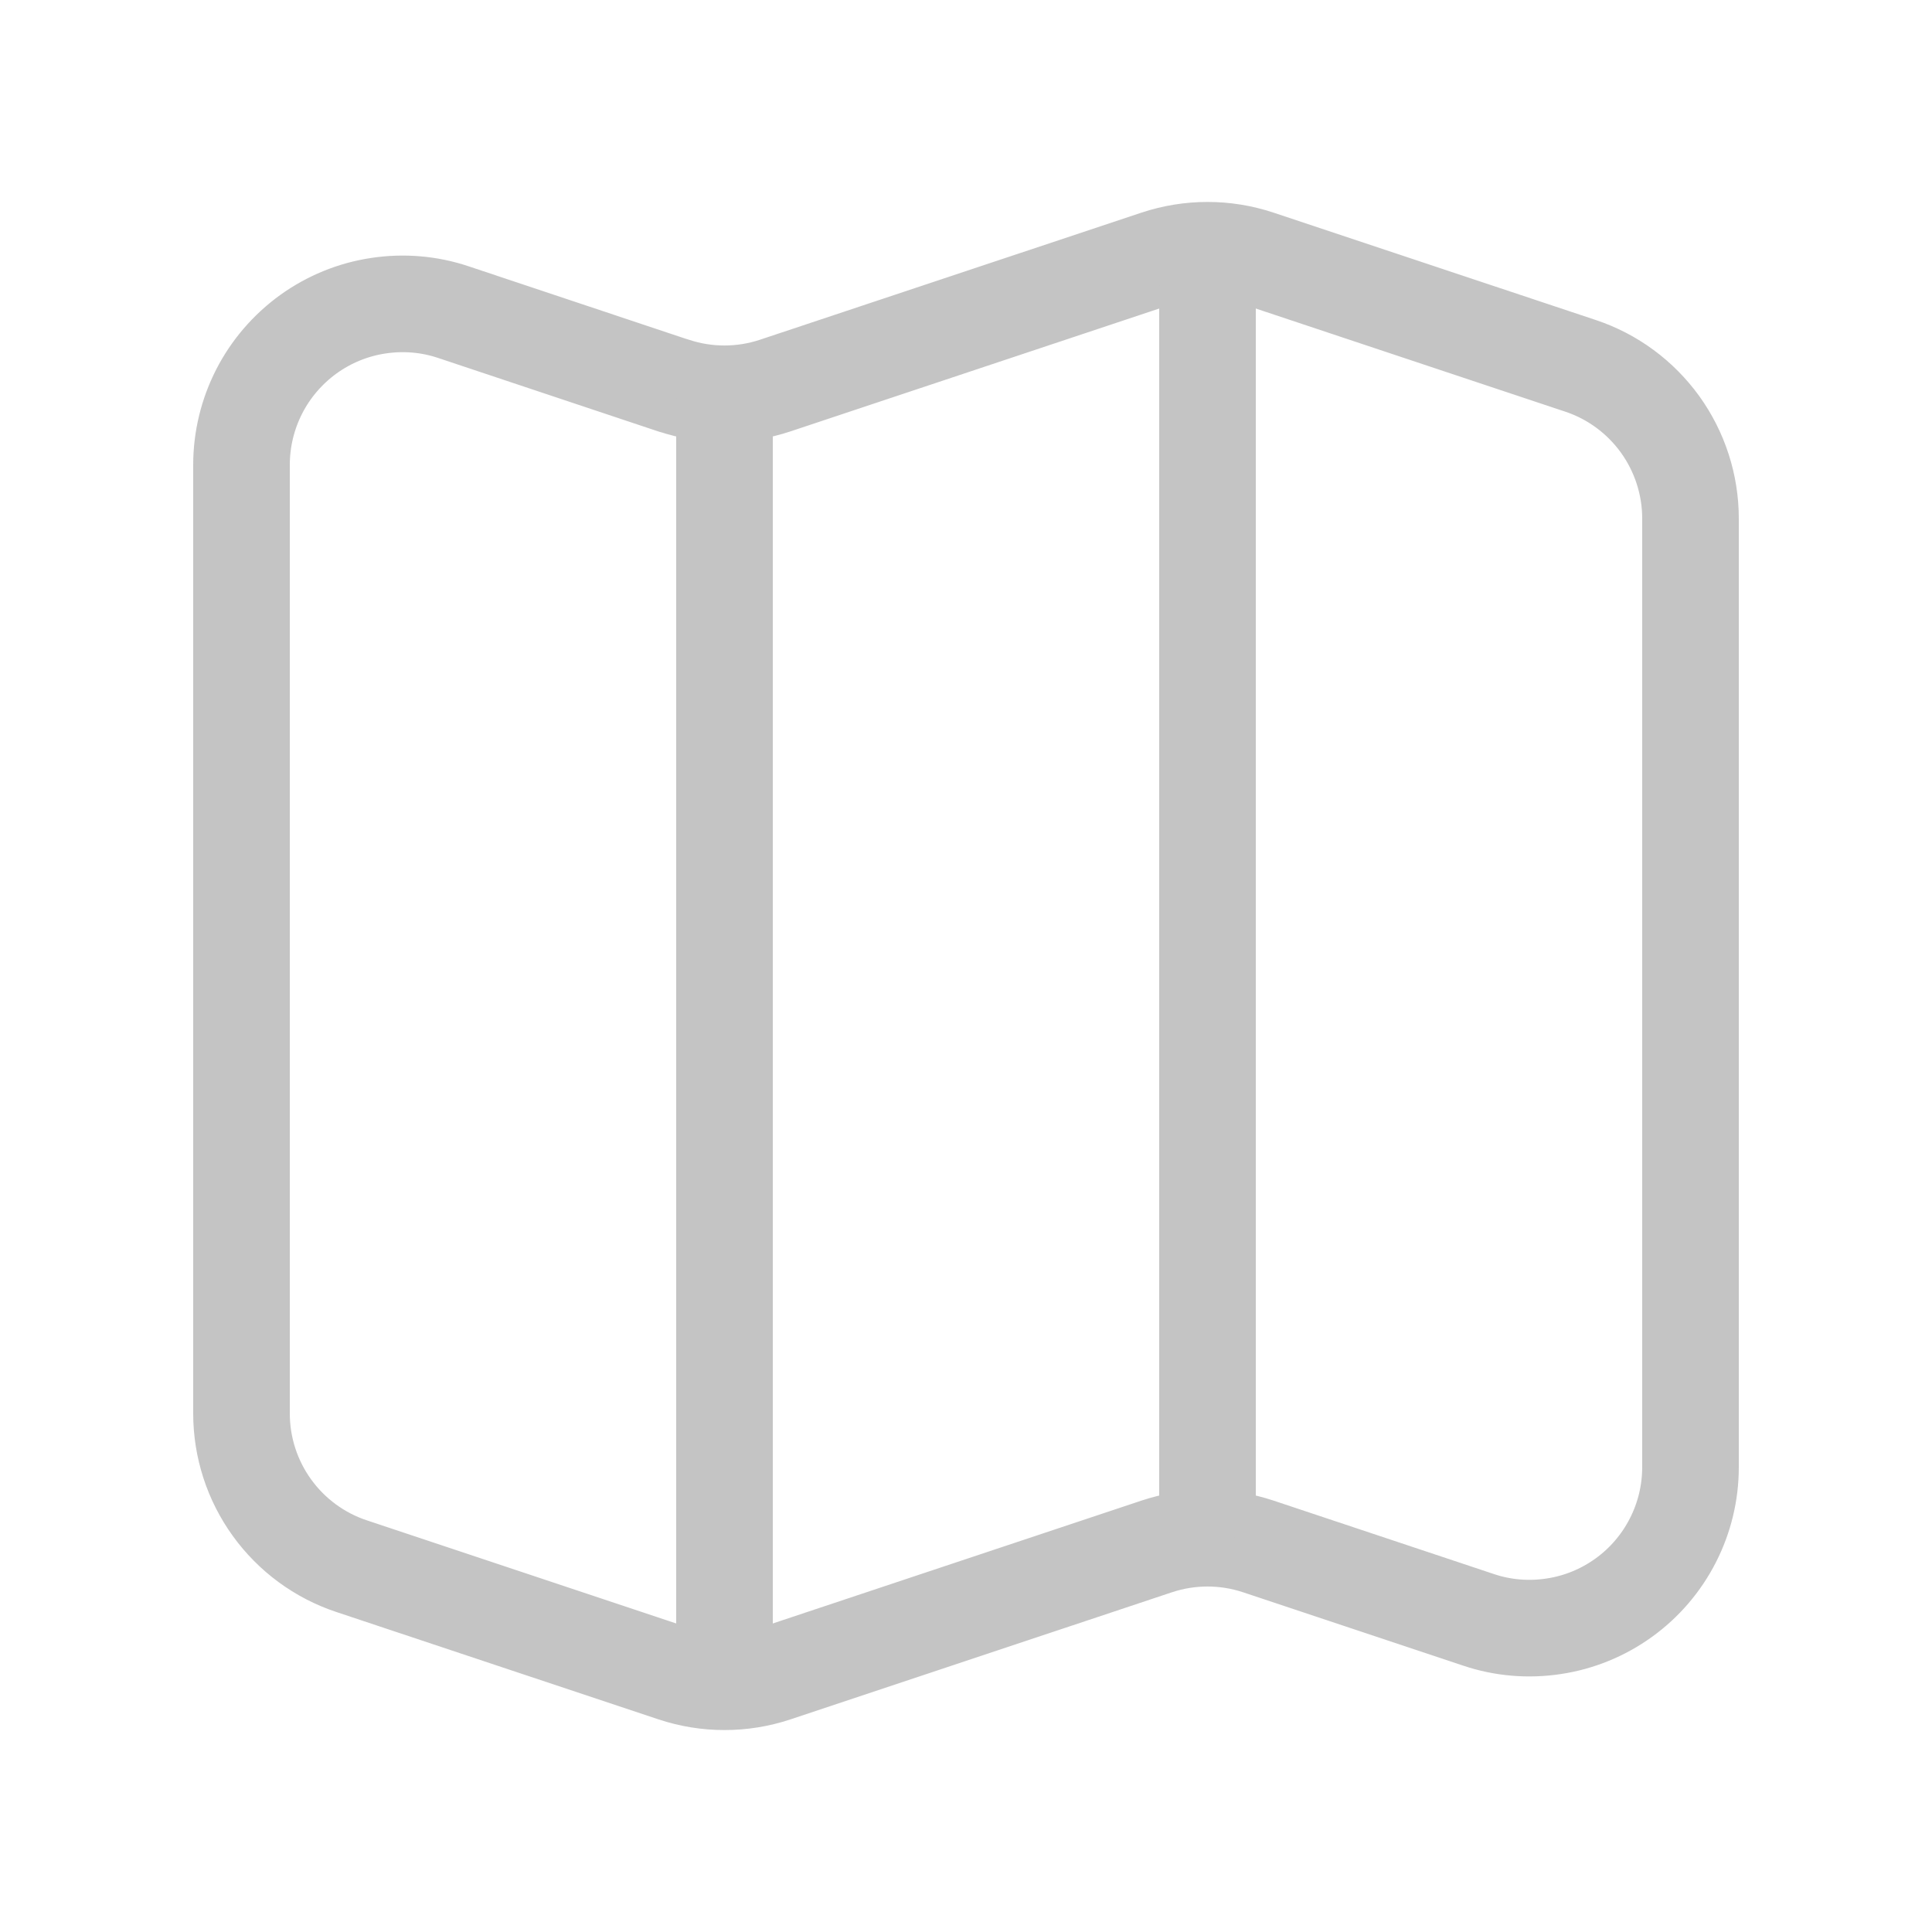 <svg width="20" height="20" viewBox="0 0 20 20" fill="none" xmlns="http://www.w3.org/2000/svg">
<path d="M6.973 3.992L4.693 3.231C4.443 3.147 4.176 3.125 3.915 3.165C3.654 3.204 3.406 3.306 3.192 3.46C2.978 3.615 2.803 3.818 2.683 4.053C2.563 4.288 2.5 4.548 2.5 4.813V14.632C2.5 14.982 2.61 15.323 2.815 15.607C3.019 15.89 3.308 16.103 3.64 16.213L6.973 17.324C7.315 17.438 7.685 17.438 8.027 17.324L11.973 16.009C12.315 15.895 12.685 15.895 13.027 16.009L15.307 16.769C15.557 16.853 15.824 16.875 16.085 16.835C16.346 16.796 16.594 16.694 16.808 16.54C17.023 16.385 17.197 16.182 17.317 15.947C17.438 15.711 17.5 15.451 17.5 15.187V5.368C17.5 5.019 17.39 4.678 17.186 4.394C16.981 4.11 16.693 3.897 16.361 3.787L13.027 2.676C12.685 2.562 12.316 2.562 11.973 2.676L8.026 3.991C7.684 4.105 7.314 4.105 6.973 3.991L6.973 3.992Z" stroke="#C4C4C4" stroke-linecap="round" stroke-linejoin="round"/>
<path d="M7.5 4.168V17M12.5 3V15.5" stroke="#C4C4C4" stroke-linecap="round" stroke-linejoin="round"/>
</svg>
